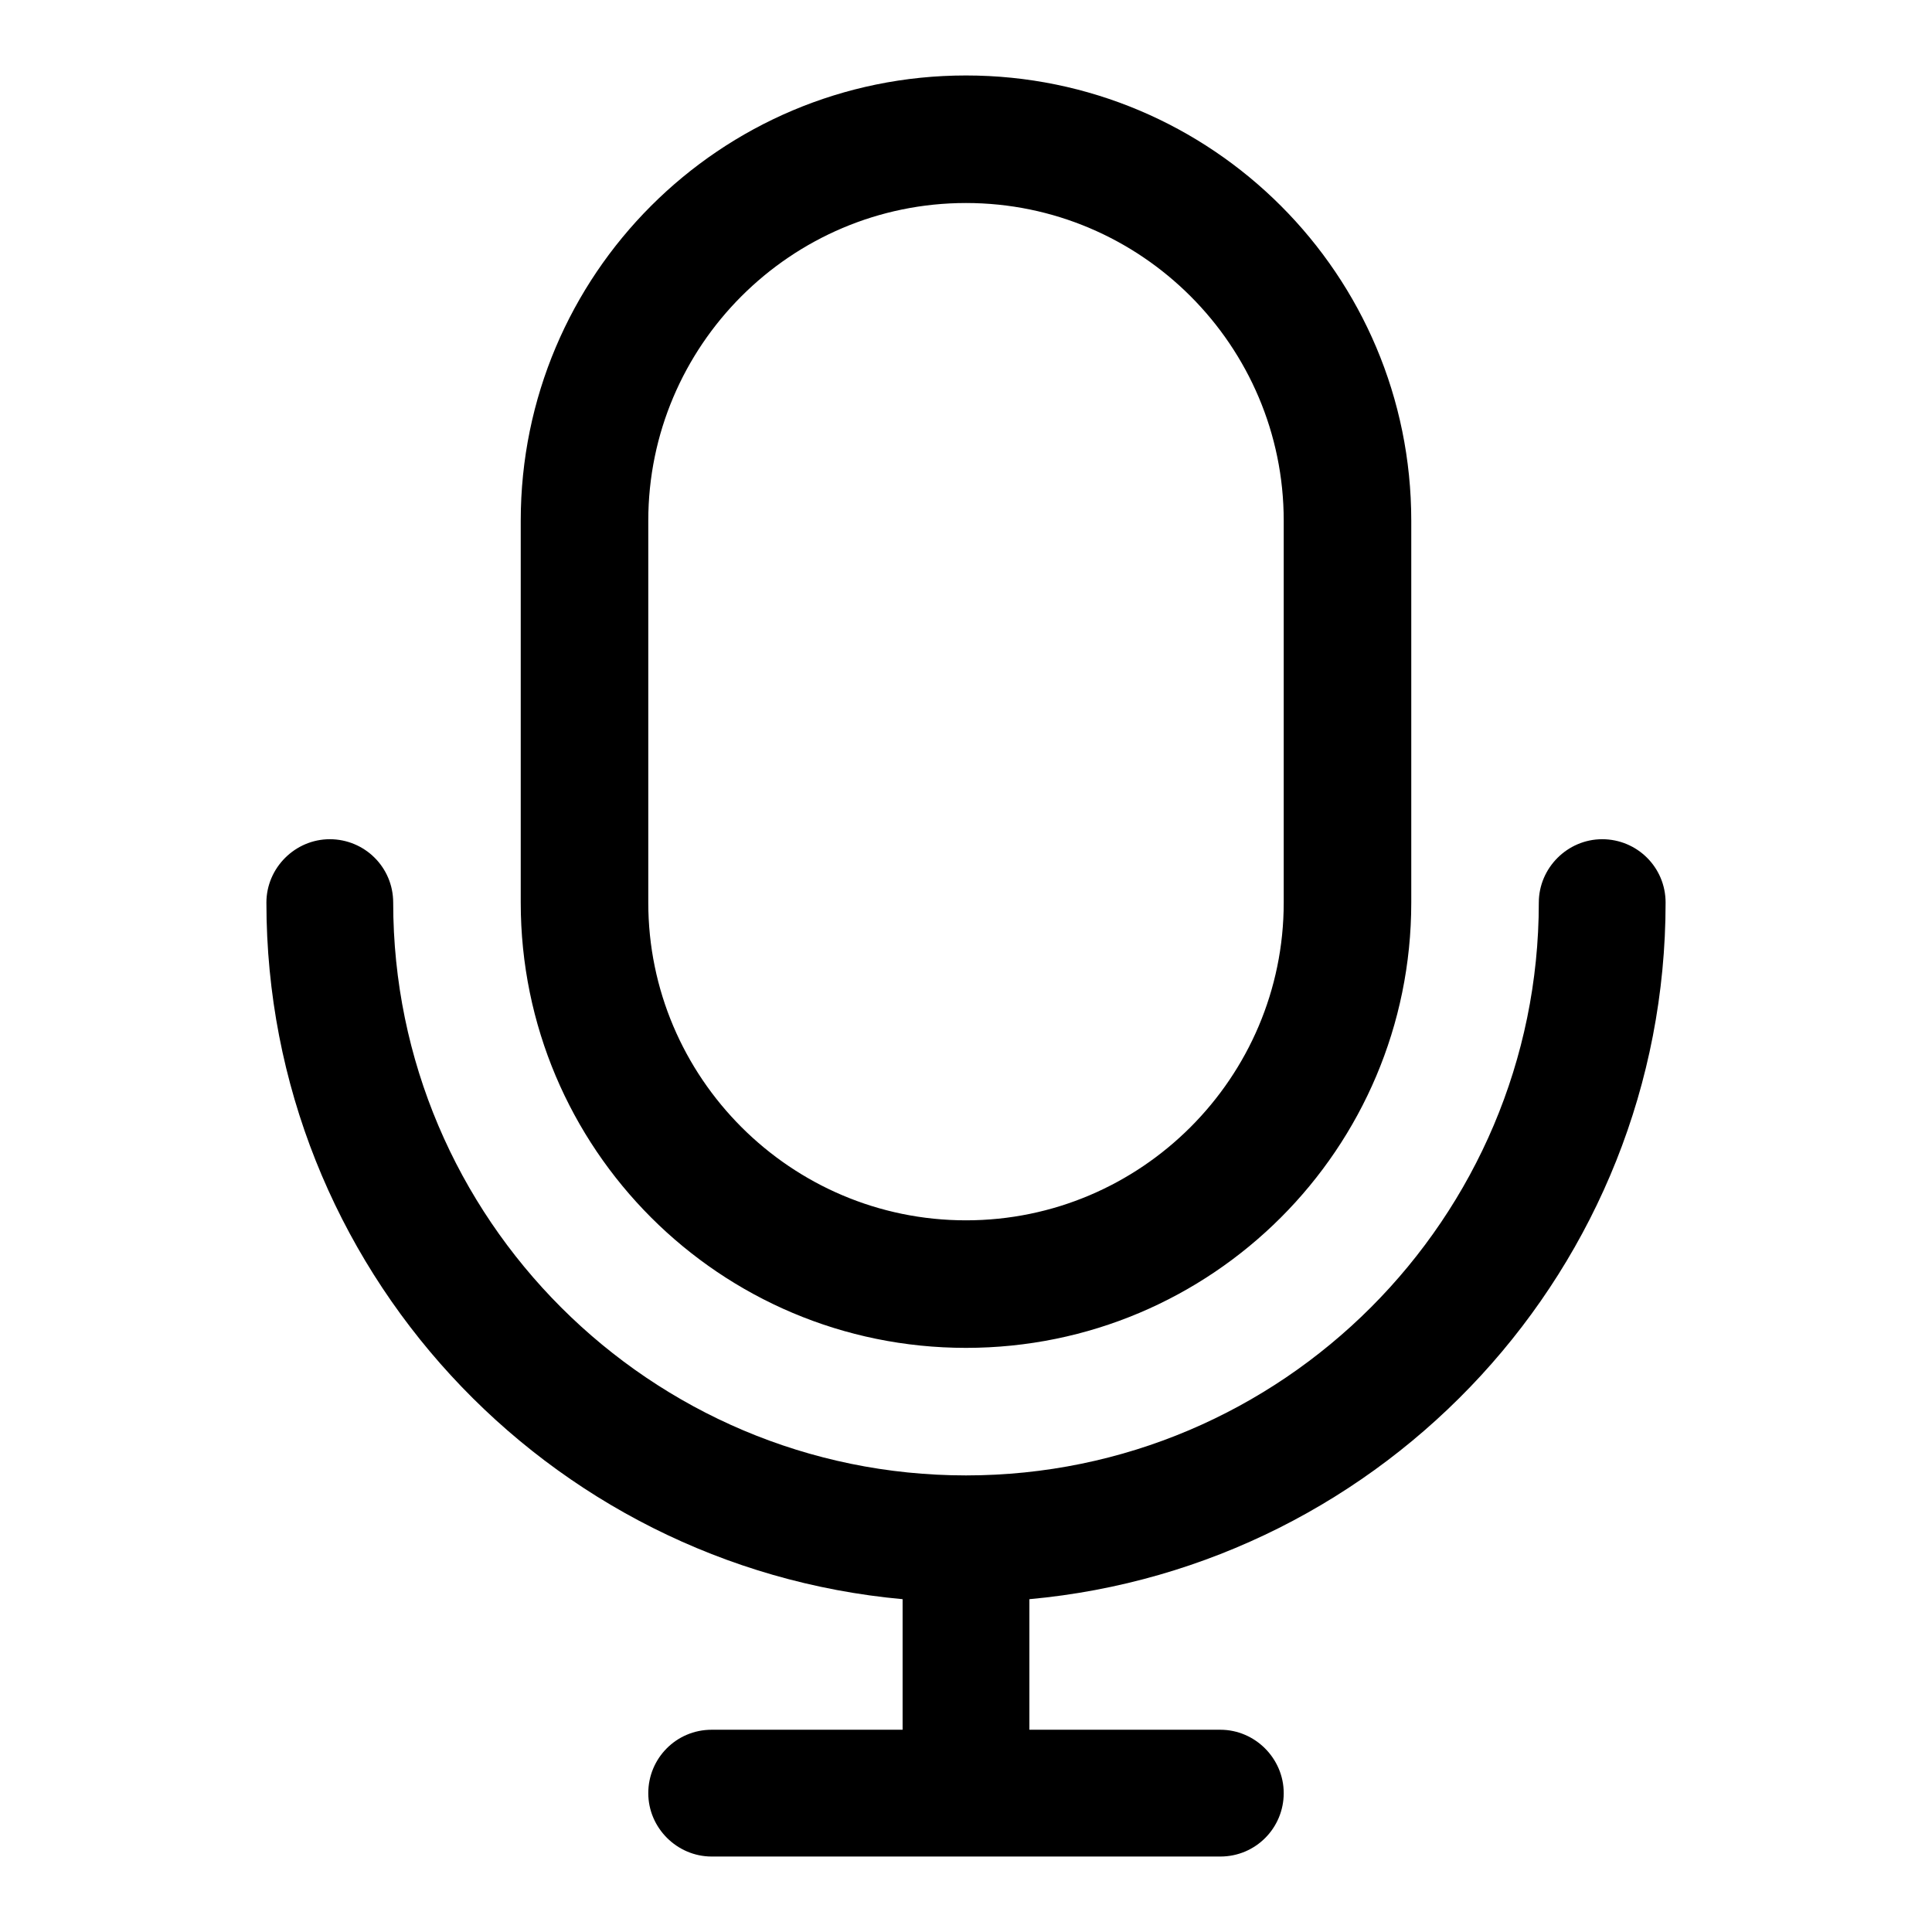 <?xml version="1.0" encoding="utf-8"?>
<!-- Svg Vector Icons : http://www.onlinewebfonts.com/icon -->
<!DOCTYPE svg PUBLIC "-//W3C//DTD SVG 1.1//EN" "http://www.w3.org/Graphics/SVG/1.1/DTD/svg11.dtd">
<svg version="1.1" xmlns="http://www.w3.org/2000/svg" xmlns:xlink="http://www.w3.org/1999/xlink" x="0px" y="0px" viewBox="0 0 256 256" enable-background="new 0 0 256 256" xml:space="preserve">
<g> <path fill="#000000" d="M128,178.6c32.6,0,59-26.4,59-59V69c0-32.6-26.4-59-59-59S69,36.4,69,69v50.6 C69,152.2,95.4,178.6,128,178.6z M85.9,69c0-23.2,18.9-42.1,42.1-42.1c23.2,0,42.1,18.9,42.1,42.1v50.6c0,23.2-18.9,42.1-42.1,42.1 c-23.2,0-42.1-18.9-42.1-42.1V69z M220.7,119.6c0-4.7-3.8-8.4-8.4-8.4s-8.4,3.8-8.4,8.4c0,41.8-34,75.9-75.9,75.9 c-41.8,0-75.9-34-75.9-75.9c0-4.7-3.8-8.4-8.4-8.4s-8.4,3.8-8.4,8.4c0,48.3,37.1,88,84.3,92.3v17.3H94.3c-4.7,0-8.4,3.8-8.4,8.4 s3.8,8.4,8.4,8.4h67.4c4.7,0,8.4-3.8,8.4-8.4s-3.8-8.4-8.4-8.4h-25.3v-17.3C183.6,207.6,220.7,167.9,220.7,119.6z"/></g>
</svg>